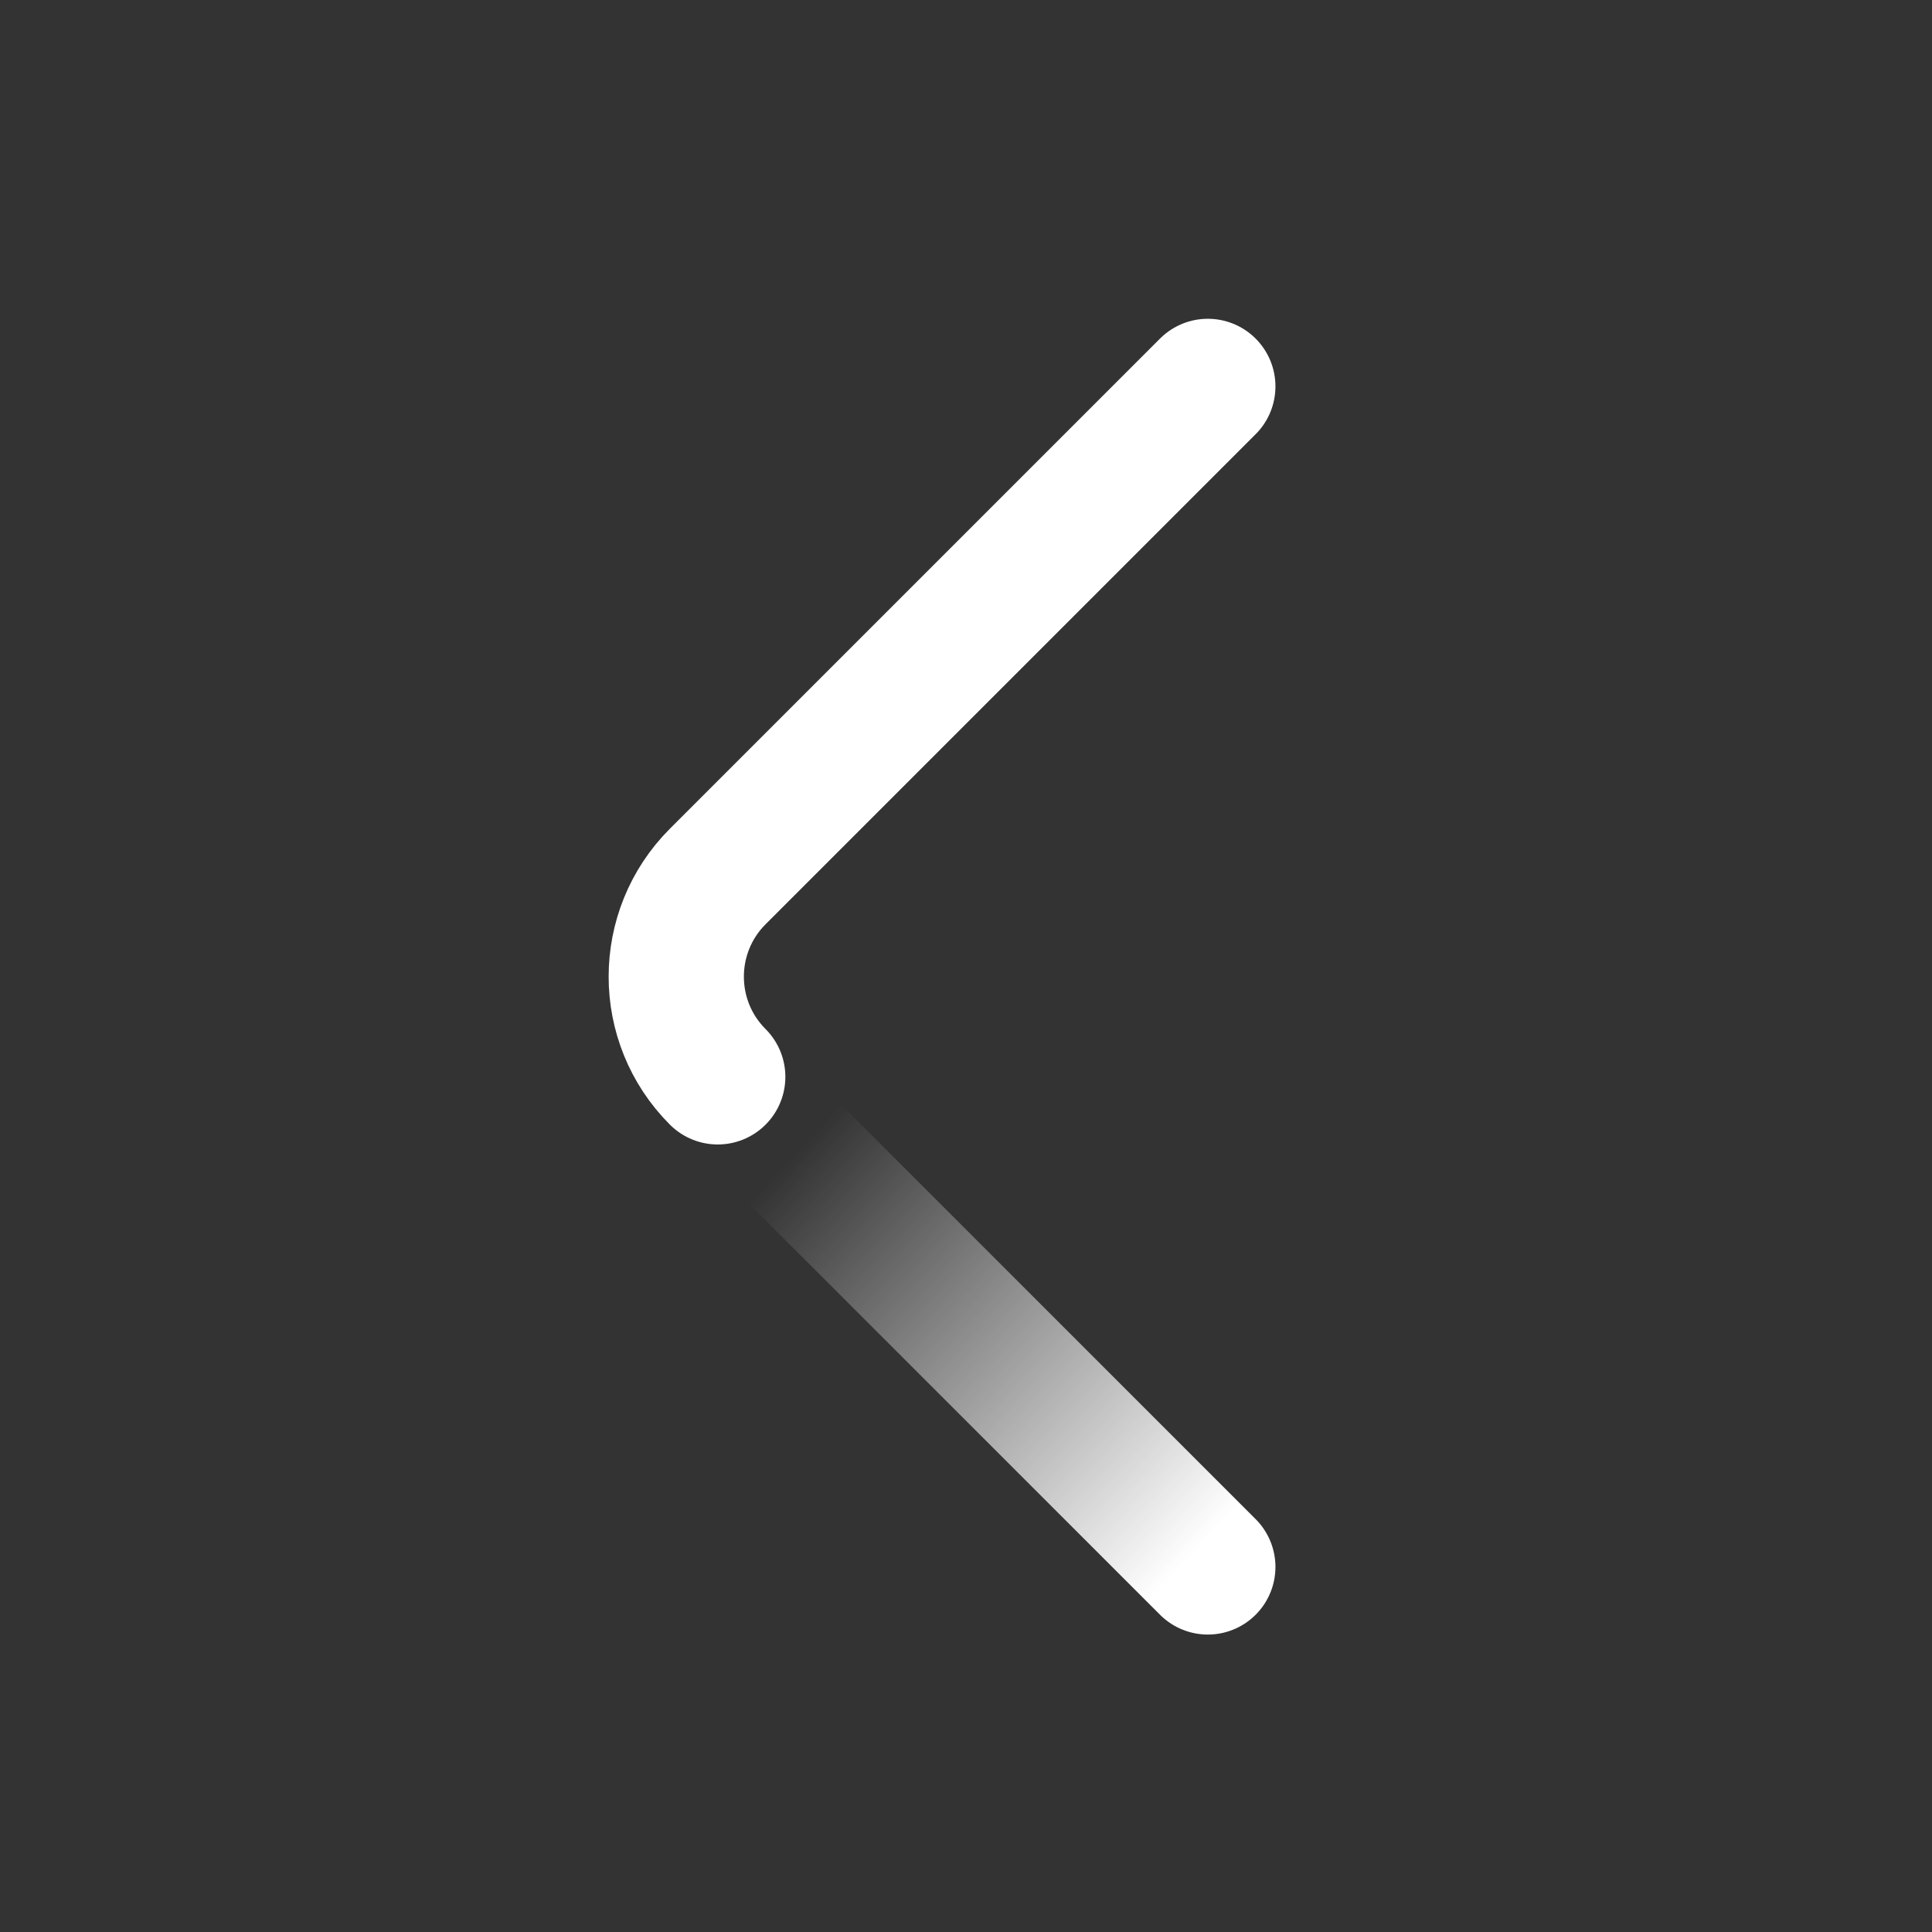 <svg width="24" height="24" viewBox="0 0 24 24" fill="none" xmlns="http://www.w3.org/2000/svg">
<rect x="0" y="0" width="24" height="24" fill="#333333" stroke="none"/>
<g id="chevron/left">
<path id="Vector 9" d="M8.916 13.377L15.004 19.465" stroke="url(#paint0_linear_3340_8129)" stroke-width="1.68" stroke-linecap="round" stroke-linejoin="round"/>
<path id="Vector 8" d="M8.916 13.377C8.229 12.69 8.229 11.575 8.916 10.888L15.004 4.8" stroke="white" stroke-width="1.68" stroke-linecap="round" stroke-linejoin="round"/>
</g>
<defs>
<linearGradient id="paint0_linear_3340_8129" x1="15.004" y1="19.098" x2="9.871" y2="14.332" gradientUnits="userSpaceOnUse">
<stop stop-color="white"/>
<stop offset="1" stop-color="white" stop-opacity="0"/>
</linearGradient>
</defs>
</svg>
